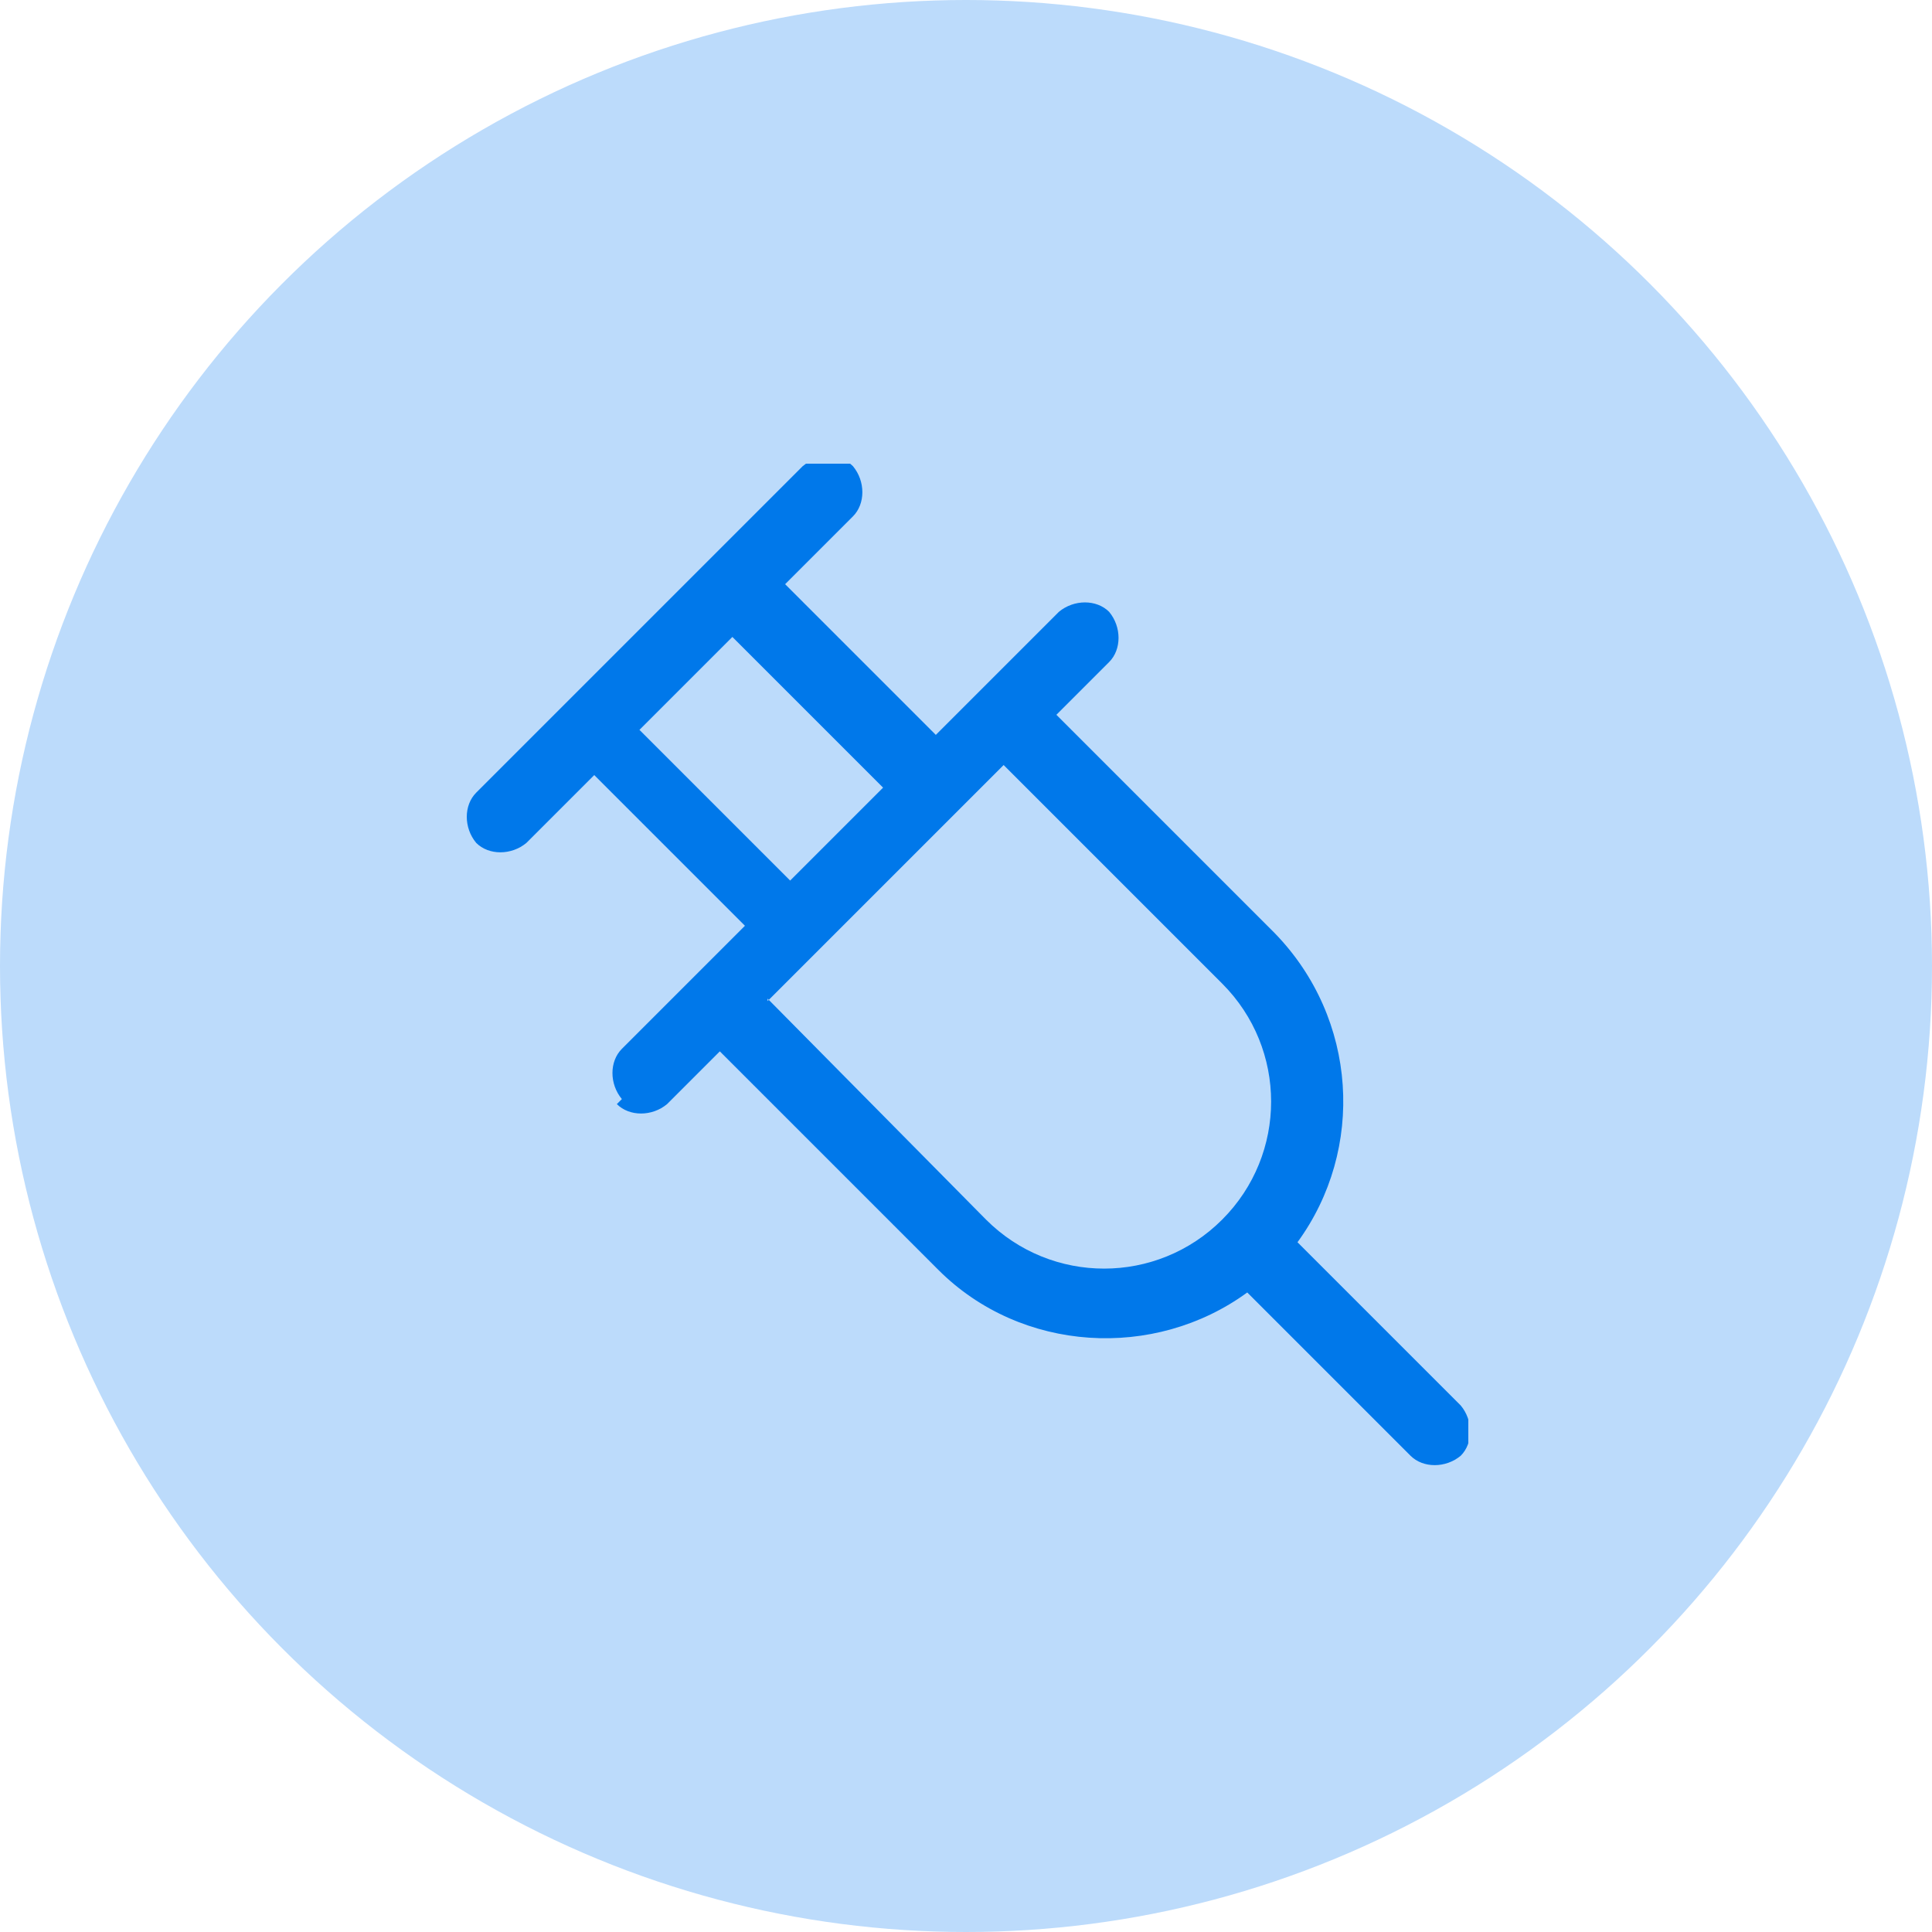 <svg width="100" height="100" viewBox="0 0 100 100" fill="none" xmlns="http://www.w3.org/2000/svg">
<circle cx="50" cy="50" r="50" fill="#BCDBFB"/>
<g clip-path="url(#clip0_991_22)">
<path fill-rule="evenodd" clip-rule="evenodd" d="M31.928 57.148C32.578 57.798 33.748 57.798 34.528 57.148L37.258 54.418L48.568 65.728C52.858 70.018 59.748 70.408 64.558 66.898L73.008 75.348C73.658 75.998 74.828 75.998 75.608 75.348C76.258 74.698 76.258 73.528 75.608 72.748L67.158 64.298C70.668 59.488 70.278 52.728 65.988 48.308L54.678 36.998L57.408 34.268C58.058 33.618 58.058 32.448 57.408 31.668C56.758 31.018 55.588 31.018 54.808 31.668L48.438 38.038L40.638 30.238L44.148 26.728C44.798 26.078 44.798 24.908 44.148 24.128C43.498 23.478 42.328 23.478 41.548 24.128L24.648 41.028C23.998 41.678 23.998 42.848 24.648 43.628C25.298 44.278 26.468 44.278 27.248 43.628L30.758 40.118L38.558 47.918L32.188 54.288C31.538 54.938 31.538 56.108 32.188 56.888L31.928 57.148ZM45.708 40.768L40.898 45.578L33.098 37.778L37.908 32.968L45.708 40.768ZM39.728 51.818L51.948 39.598L63.258 50.908C66.638 54.288 66.638 59.748 63.258 63.128C59.878 66.508 54.418 66.508 51.038 63.128L39.728 51.688V51.818Z" fill="#0078EA"/>
</g>
<defs>
<clipPath id="clip0_991_22">
<rect width="52" height="52" fill="white" transform="translate(24 24)"/>
</clipPath>
</defs>
</svg>

